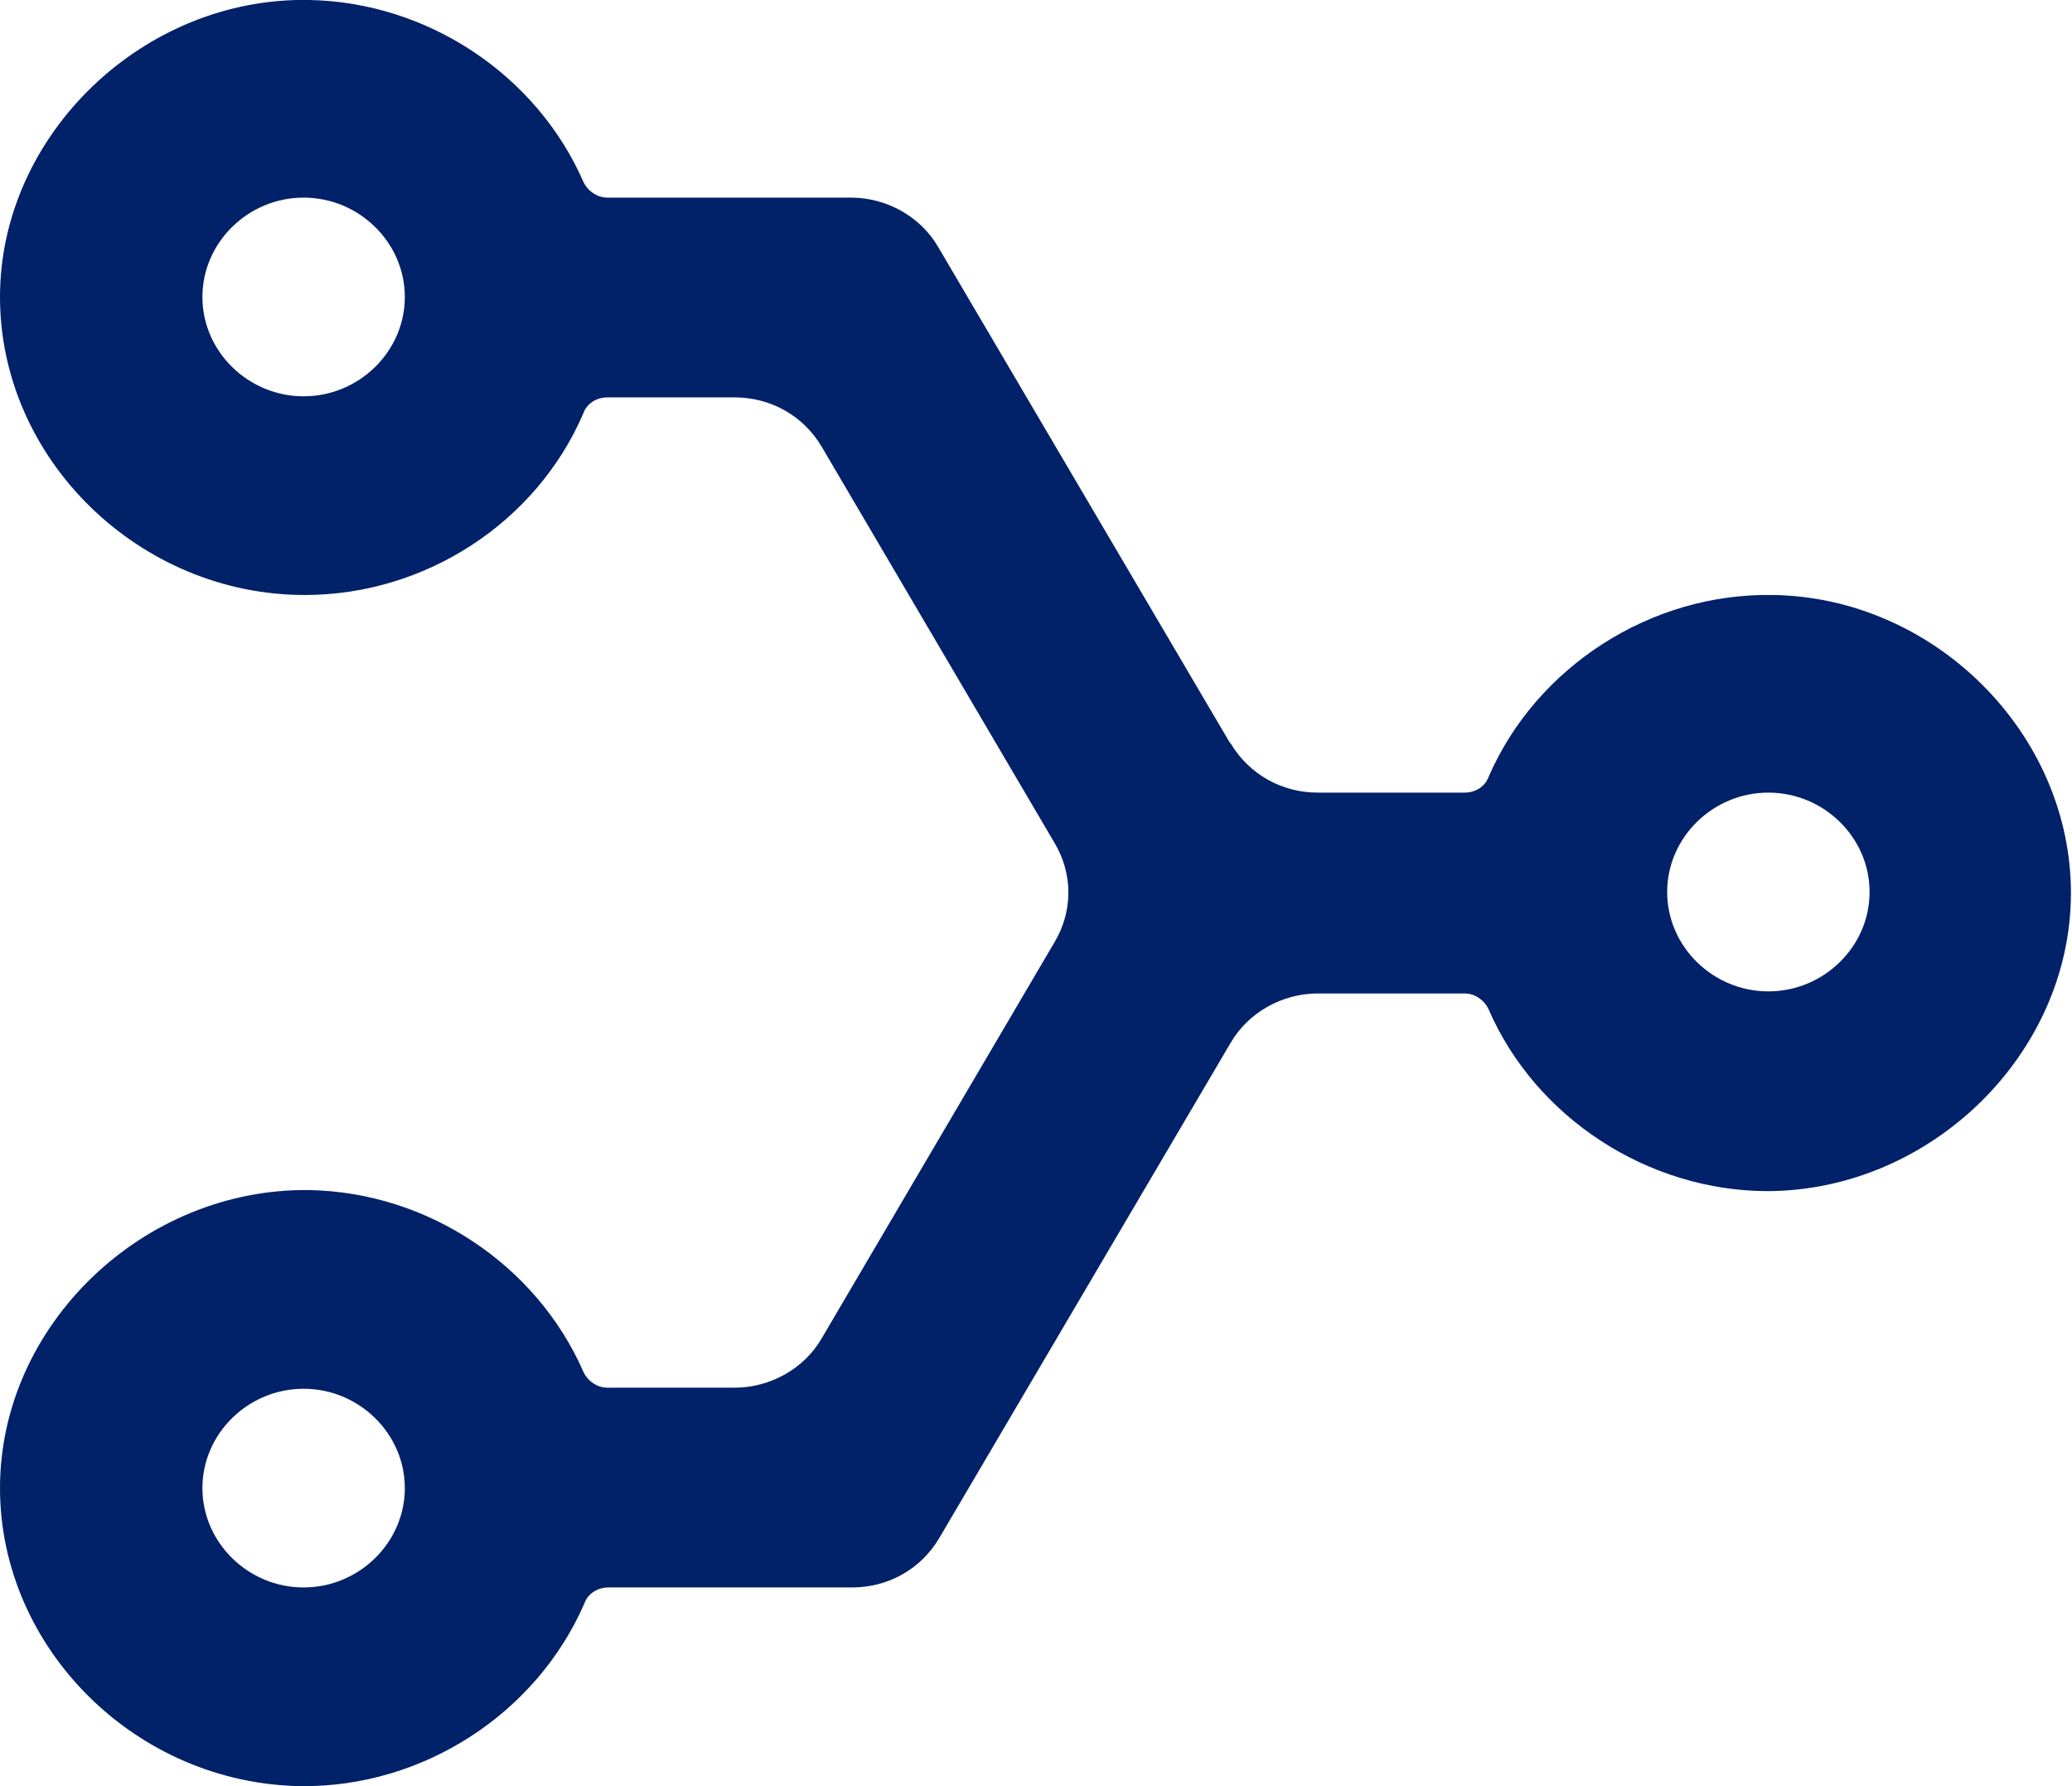 <?xml version="1.0" encoding="UTF-8"?> <svg xmlns="http://www.w3.org/2000/svg" width="29" height="25" viewBox="0 0 29 25" fill="none"><path d="M17.226 10.407C17.485 10.84 17.942 11.094 18.445 11.094H20.501C20.653 11.094 20.79 11.005 20.836 10.87C21.506 9.33 23.106 8.298 24.811 8.328C27.066 8.358 28.985 10.257 28.985 12.5C28.985 14.743 27.035 16.657 24.75 16.672C23.06 16.672 21.491 15.64 20.836 14.13C20.775 13.995 20.638 13.905 20.501 13.905H18.445C17.942 13.905 17.47 14.175 17.226 14.593L13.144 21.531C12.886 21.965 12.429 22.219 11.926 22.219H8.514C8.362 22.219 8.225 22.308 8.179 22.443C7.509 23.983 5.925 25.015 4.219 25C1.904 24.97 0 23.071 0 20.828C0 18.541 2.01 16.627 4.326 16.657C5.986 16.686 7.509 17.703 8.164 19.198C8.225 19.333 8.362 19.423 8.499 19.423H10.281C10.784 19.423 11.256 19.154 11.499 18.735L14.759 13.188C15.018 12.754 15.018 12.231 14.759 11.797L11.499 6.25C11.241 5.816 10.784 5.562 10.281 5.562H8.499C8.347 5.562 8.21 5.652 8.164 5.786C7.509 7.312 5.955 8.328 4.265 8.328C1.95 8.328 0 6.429 0 4.157C0 1.884 2.01 -0.045 4.326 -8.74849e-05C5.986 0.03 7.509 1.047 8.164 2.542C8.225 2.676 8.362 2.766 8.499 2.766H11.911C12.413 2.766 12.886 3.035 13.129 3.454L17.211 10.392L17.226 10.407ZM4.249 5.547C5.026 5.547 5.666 4.919 5.666 4.157C5.666 3.394 5.026 2.766 4.249 2.766C3.473 2.766 2.833 3.394 2.833 4.157C2.833 4.919 3.473 5.547 4.249 5.547ZM24.75 13.876C25.527 13.876 26.167 13.248 26.167 12.485C26.167 11.722 25.527 11.094 24.75 11.094C23.974 11.094 23.334 11.722 23.334 12.485C23.334 13.248 23.974 13.876 24.75 13.876ZM4.249 22.219C5.026 22.219 5.666 21.591 5.666 20.828C5.666 20.066 5.026 19.438 4.249 19.438C3.473 19.438 2.833 20.066 2.833 20.828C2.833 21.591 3.473 22.219 4.249 22.219Z" fill="#012169"></path></svg> 